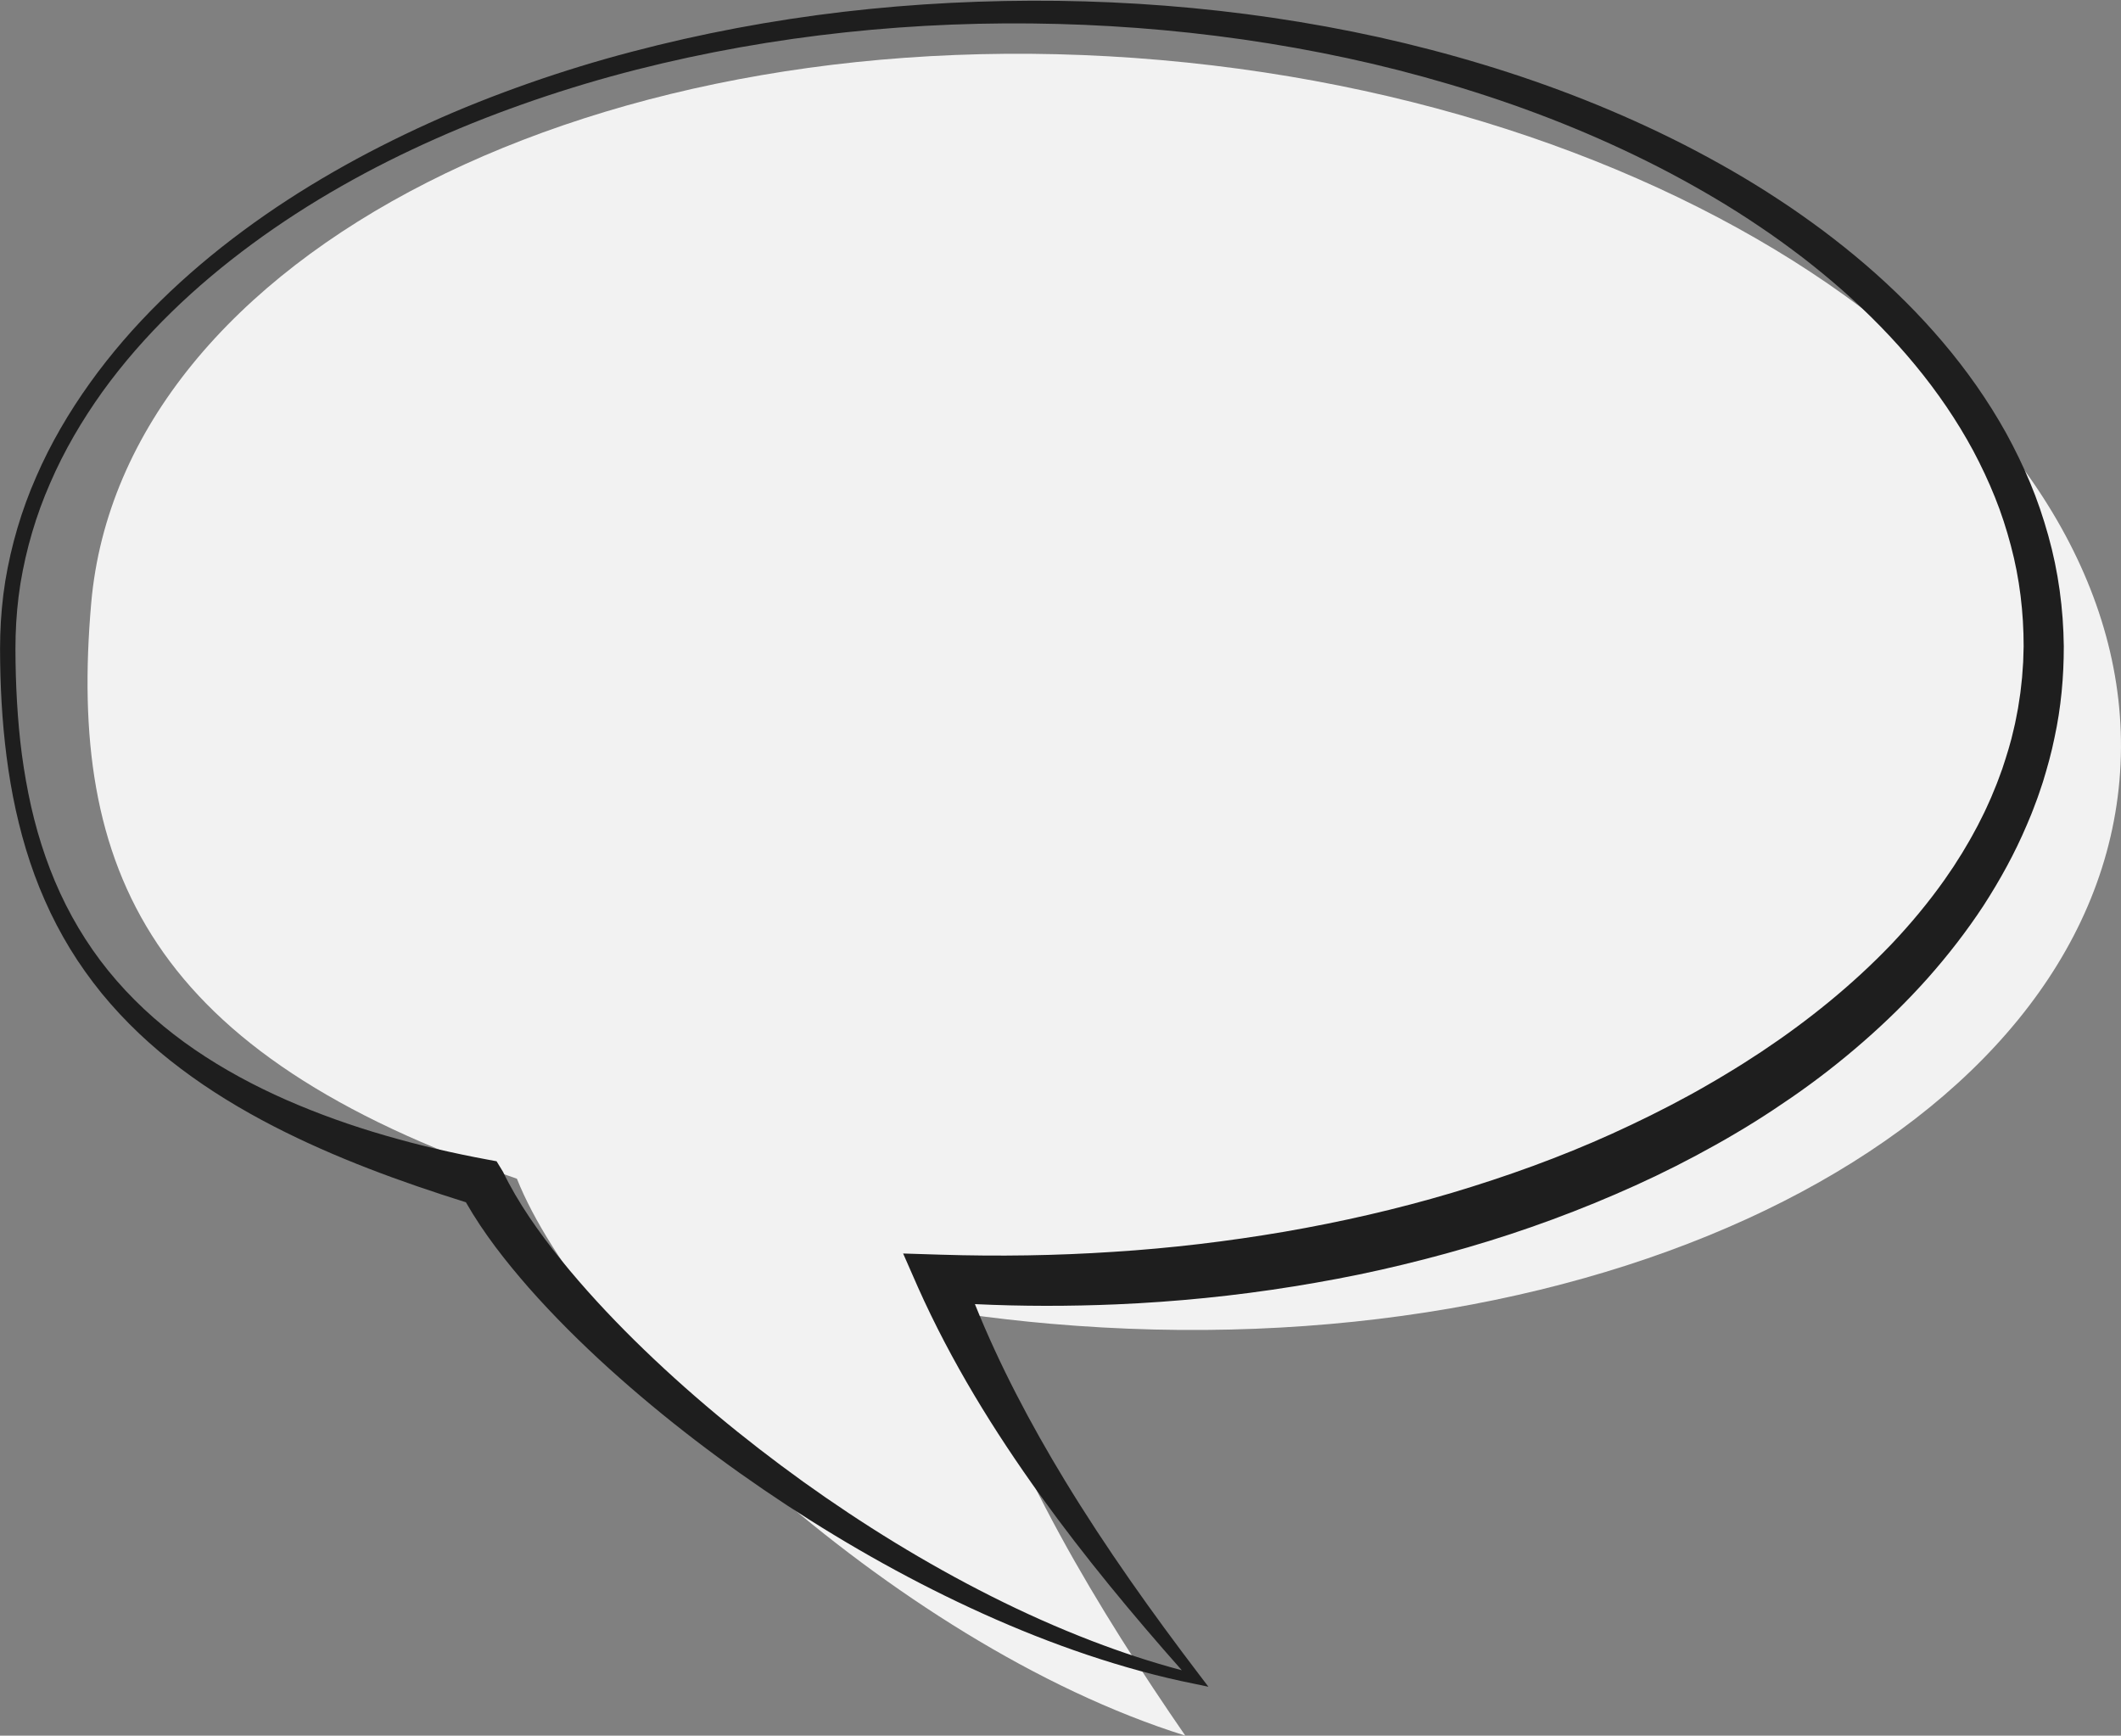 <?xml version="1.0" encoding="UTF-8"?><svg xmlns="http://www.w3.org/2000/svg" xmlns:xlink="http://www.w3.org/1999/xlink" height="3136.6" preserveAspectRatio="xMidYMid meet" version="1.0" viewBox="-0.1 -1.3 3833.4 3136.6" width="3833.4" zoomAndPan="magnify"><rect x="-0.1" y="-1.3" width="3833.4" height="3136.6" fill="#808080" stroke="none"/><defs><clipPath id="a"><path d="M 158 95 L 3833.27 95 L 3833.27 3135.289 L 158 3135.289 Z M 158 95"/></clipPath></defs><g><g clip-path="url(#a)" id="change1_1"><path d="M 3830.504 1409.387 C 3885.676 778.773 3109.797 195.758 2097.523 107.191 C 1085.25 18.625 219.918 458.043 164.746 1088.676 C 122.543 1571.09 269.898 1902.168 934.129 2128.828 C 1053.543 2428.211 1607.574 2967.629 2142.133 3135.289 C 1986.23 2908.949 1826.133 2646.609 1743.461 2373.32 C 1794.203 2380.43 1845.652 2386.32 1897.73 2390.879 C 2909.996 2479.441 3775.332 2040.008 3830.504 1409.387" fill="#f2f2f2"/></g><g id="change2_1"><path d="M 3656.781 1185.457 L 3656.508 1194.848 L 3655.844 1204.23 L 3654.516 1222.969 L 3652.457 1241.641 L 3651.402 1250.969 L 3649.984 1260.25 L 3647.148 1278.809 C 3644.629 1291.09 3642.707 1303.461 3639.617 1315.609 C 3634.285 1340.098 3626.711 1364.047 3618.816 1387.828 C 3614.426 1399.59 3610.441 1411.469 3605.5 1423.02 C 3603.098 1428.82 3600.855 1434.68 3598.316 1440.43 L 3590.578 1457.598 C 3588.109 1463.371 3585.203 1468.957 3582.41 1474.59 C 3579.551 1480.199 3576.852 1485.867 3573.922 1491.43 C 3567.812 1502.438 3562.137 1513.648 3555.547 1524.41 L 3545.934 1540.668 L 3535.797 1556.629 L 3530.742 1564.609 L 3514.746 1588.07 C 3485.613 1629.309 3453.168 1668.328 3418.27 1705.141 C 3348.039 1778.488 3268.27 1842.91 3183.121 1899.559 C 3161.773 1913.66 3140.172 1927.41 3118.156 1940.52 C 3107.172 1947.07 3096.258 1953.781 3085.043 1960.039 C 3073.945 1966.438 3062.824 1972.809 3051.52 1978.871 C 3006.488 2003.5 2960.355 2026.211 2913.512 2047.488 C 2819.738 2089.98 2722.461 2124.977 2623.469 2154.531 C 2524.406 2183.949 2423.332 2207.012 2321.273 2224.66 C 2219.141 2242.09 2116.012 2254.449 2012.379 2260.988 C 1908.77 2267.852 1804.73 2269.379 1700.75 2266.141 L 1632.172 2264 L 1658.852 2324.73 L 1658.852 2324.738 C 1719.18 2459.871 1796.398 2584.758 1881.199 2702.602 C 1960.461 2812.551 2046.641 2916.449 2135.84 3017.168 C 2080.883 3002.59 2026.84 2984.699 1973.789 2964.359 C 1911.691 2940.531 1850.91 2913.328 1791.531 2883.418 C 1672.73 2823.641 1559.25 2753.602 1451.359 2676.262 C 1343.629 2598.73 1241.121 2513.91 1147.07 2421.328 C 1100.141 2375.008 1055.359 2326.688 1014.34 2276.031 C 993.859 2250.699 974.473 2224.699 956.508 2198.137 C 938.711 2171.531 922.41 2144.238 909.152 2116.582 L 909.148 2116.57 L 897.387 2097.301 L 881.199 2094.301 C 849.965 2088.531 818.883 2082 787.965 2074.84 C 757.082 2067.559 726.41 2059.5 695.973 2050.68 C 635.086 2033.078 575.348 2011.82 517.48 1986.488 C 459.684 1961.051 403.891 1931.141 351.949 1895.59 C 300.031 1860.07 252.203 1818.602 210.957 1771.199 C 169.621 1723.887 135.375 1670.438 108.863 1613.211 C 82.441 1555.918 63.562 1495.027 51.184 1432.75 C 44.969 1401.598 40.059 1370.141 36.547 1338.469 C 33.078 1306.797 30.77 1274.969 29.395 1243.059 C 28.672 1227.109 28.266 1211.141 28.012 1195.16 C 27.734 1179.16 27.711 1163.141 28.16 1147.43 C 29.074 1115.852 31.879 1084.328 36.867 1053.109 C 47.18 990.77 65.105 929.613 90.621 871.625 C 115.719 813.445 148.043 758.434 184.98 706.766 C 259.41 603.586 353.176 515.004 455.848 439.441 C 558.664 363.746 670.918 301.023 787.789 249.215 C 846.195 223.176 905.961 200.176 966.457 179.375 C 1026.98 158.645 1088.352 140.336 1150.371 124.547 C 1398.562 61.551 1655.711 35.281 1911.461 41.961 C 2039.359 45.305 2166.992 56.883 2293.125 77.156 C 2356.191 87.293 2418.891 99.605 2481.02 114.16 C 2543.125 128.828 2604.656 145.762 2665.414 165.051 C 2786.898 203.562 2905.184 251.914 3017.492 311.047 C 3073.559 340.793 3128.293 372.922 3180.605 408.48 C 3206.941 426.012 3232.391 444.754 3257.539 463.812 C 3282.48 483.129 3306.898 503.105 3330.512 523.906 C 3424.746 607.152 3507.262 703.836 3566.164 813.125 C 3580.742 840.473 3593.898 868.488 3605.41 897.109 C 3616.965 925.719 3626.391 955.086 3634.242 984.777 C 3650.121 1044.168 3657.375 1105.48 3657.332 1166.668 Z M 3701.859 966.57 C 3692.82 934.129 3682.066 902.172 3669.094 871.207 C 3656.141 840.219 3641.473 810.059 3625.363 780.77 C 3560.215 663.723 3471.199 562.738 3371.426 476.926 C 3346.418 455.461 3320.672 434.957 3294.402 415.188 C 3267.973 395.691 3241.246 376.559 3213.715 358.758 C 3158.98 322.602 3101.977 290.176 3043.832 260.312 C 2927.309 200.93 2805.457 153.059 2680.812 115.371 C 2618.5 96.492 2555.504 80.062 2492.027 65.945 C 2428.523 51.961 2364.543 40.27 2300.266 30.816 C 2171.711 11.918 2041.992 1.895 1912.27 0.223 C 1782.551 -1.332 1652.75 5.004 1523.941 20.086 C 1395.141 35.211 1267.383 59.172 1141.949 92.168 C 1079.23 108.598 1017.16 127.59 955.953 149.055 C 894.766 170.566 834.324 194.316 775.234 221.16 C 657.105 274.777 543.203 338.664 438.68 416.172 C 334.309 493.516 238.723 584.363 162.547 690.656 C 124.559 743.723 91.203 800.426 65.219 860.578 C 38.824 920.527 20.172 983.953 9.453 1048.699 C 4.262 1081.109 1.328 1113.879 0.367 1146.68 C -0.105 1163.16 -0.078 1179.359 0.195 1195.566 C 0.449 1211.801 0.855 1228.031 1.586 1244.25 C 4.344 1309.148 10.945 1374.109 23.355 1438.25 C 35.91 1502.309 54.238 1565.668 80.934 1625.816 C 94.105 1655.961 109.445 1685.188 126.598 1713.348 C 143.797 1741.492 163.074 1768.379 183.852 1794.039 C 225.754 1845.098 274.246 1890.688 327.016 1930.211 C 379.695 1969.918 436.258 2004.109 494.68 2034.199 C 605.828 2091.379 723.25 2134.109 841.93 2171.438 C 874.637 2228.508 914.094 2278.301 955.445 2325.73 C 1000.992 2377.367 1049.539 2425.48 1099.941 2471.211 C 1200.871 2562.539 1309.07 2644.59 1422.07 2718.93 C 1535.199 2793.051 1653.41 2859.309 1776.52 2914.91 C 1838.051 2942.738 1900.863 2967.738 1964.84 2989.25 C 2028.812 3010.75 2093.992 3028.781 2160.16 3041.949 L 2183.93 3046.941 L 2169.051 3027.41 C 2081.898 2913.059 1998.52 2795.988 1924.344 2674 C 1862.039 2571.449 1806.062 2465.27 1761.91 2355.461 C 1846.988 2359.527 1932.32 2359.5 2017.52 2355.898 C 2124.648 2351.309 2231.633 2340.641 2337.703 2323.551 C 2390.746 2314.988 2443.629 2305.188 2496.098 2293.32 C 2548.57 2281.48 2600.699 2268.07 2652.414 2253 C 2755.871 2222.98 2857.332 2185.52 2955.848 2140.918 C 3005.09 2118.648 3053.441 2094.148 3100.719 2067.629 C 3112.574 2061.109 3124.289 2054.262 3135.961 2047.359 C 3147.723 2040.59 3159.254 2033.438 3170.789 2026.277 C 3193.809 2011.91 3216.441 1996.859 3238.82 1981.422 C 3283.555 1950.527 3326.621 1917.008 3367.719 1881.098 C 3408.84 1845.25 3447.973 1806.879 3484.402 1765.969 C 3520.742 1724.93 3554.516 1681.457 3584.723 1635.441 C 3614.605 1589.219 3641.359 1540.738 3662.938 1489.809 L 3670.969 1470.699 C 3673.578 1464.309 3675.91 1457.781 3678.383 1451.328 C 3683.484 1438.469 3687.582 1425.227 3692.066 1412.141 C 3700.191 1385.672 3707.652 1358.969 3713.121 1331.777 C 3724.906 1277.609 3729.961 1222.031 3729.914 1166.668 C 3729.137 1099.07 3720.121 1031.469 3701.859 966.57" fill="#1e1e1e"/></g></g></svg>